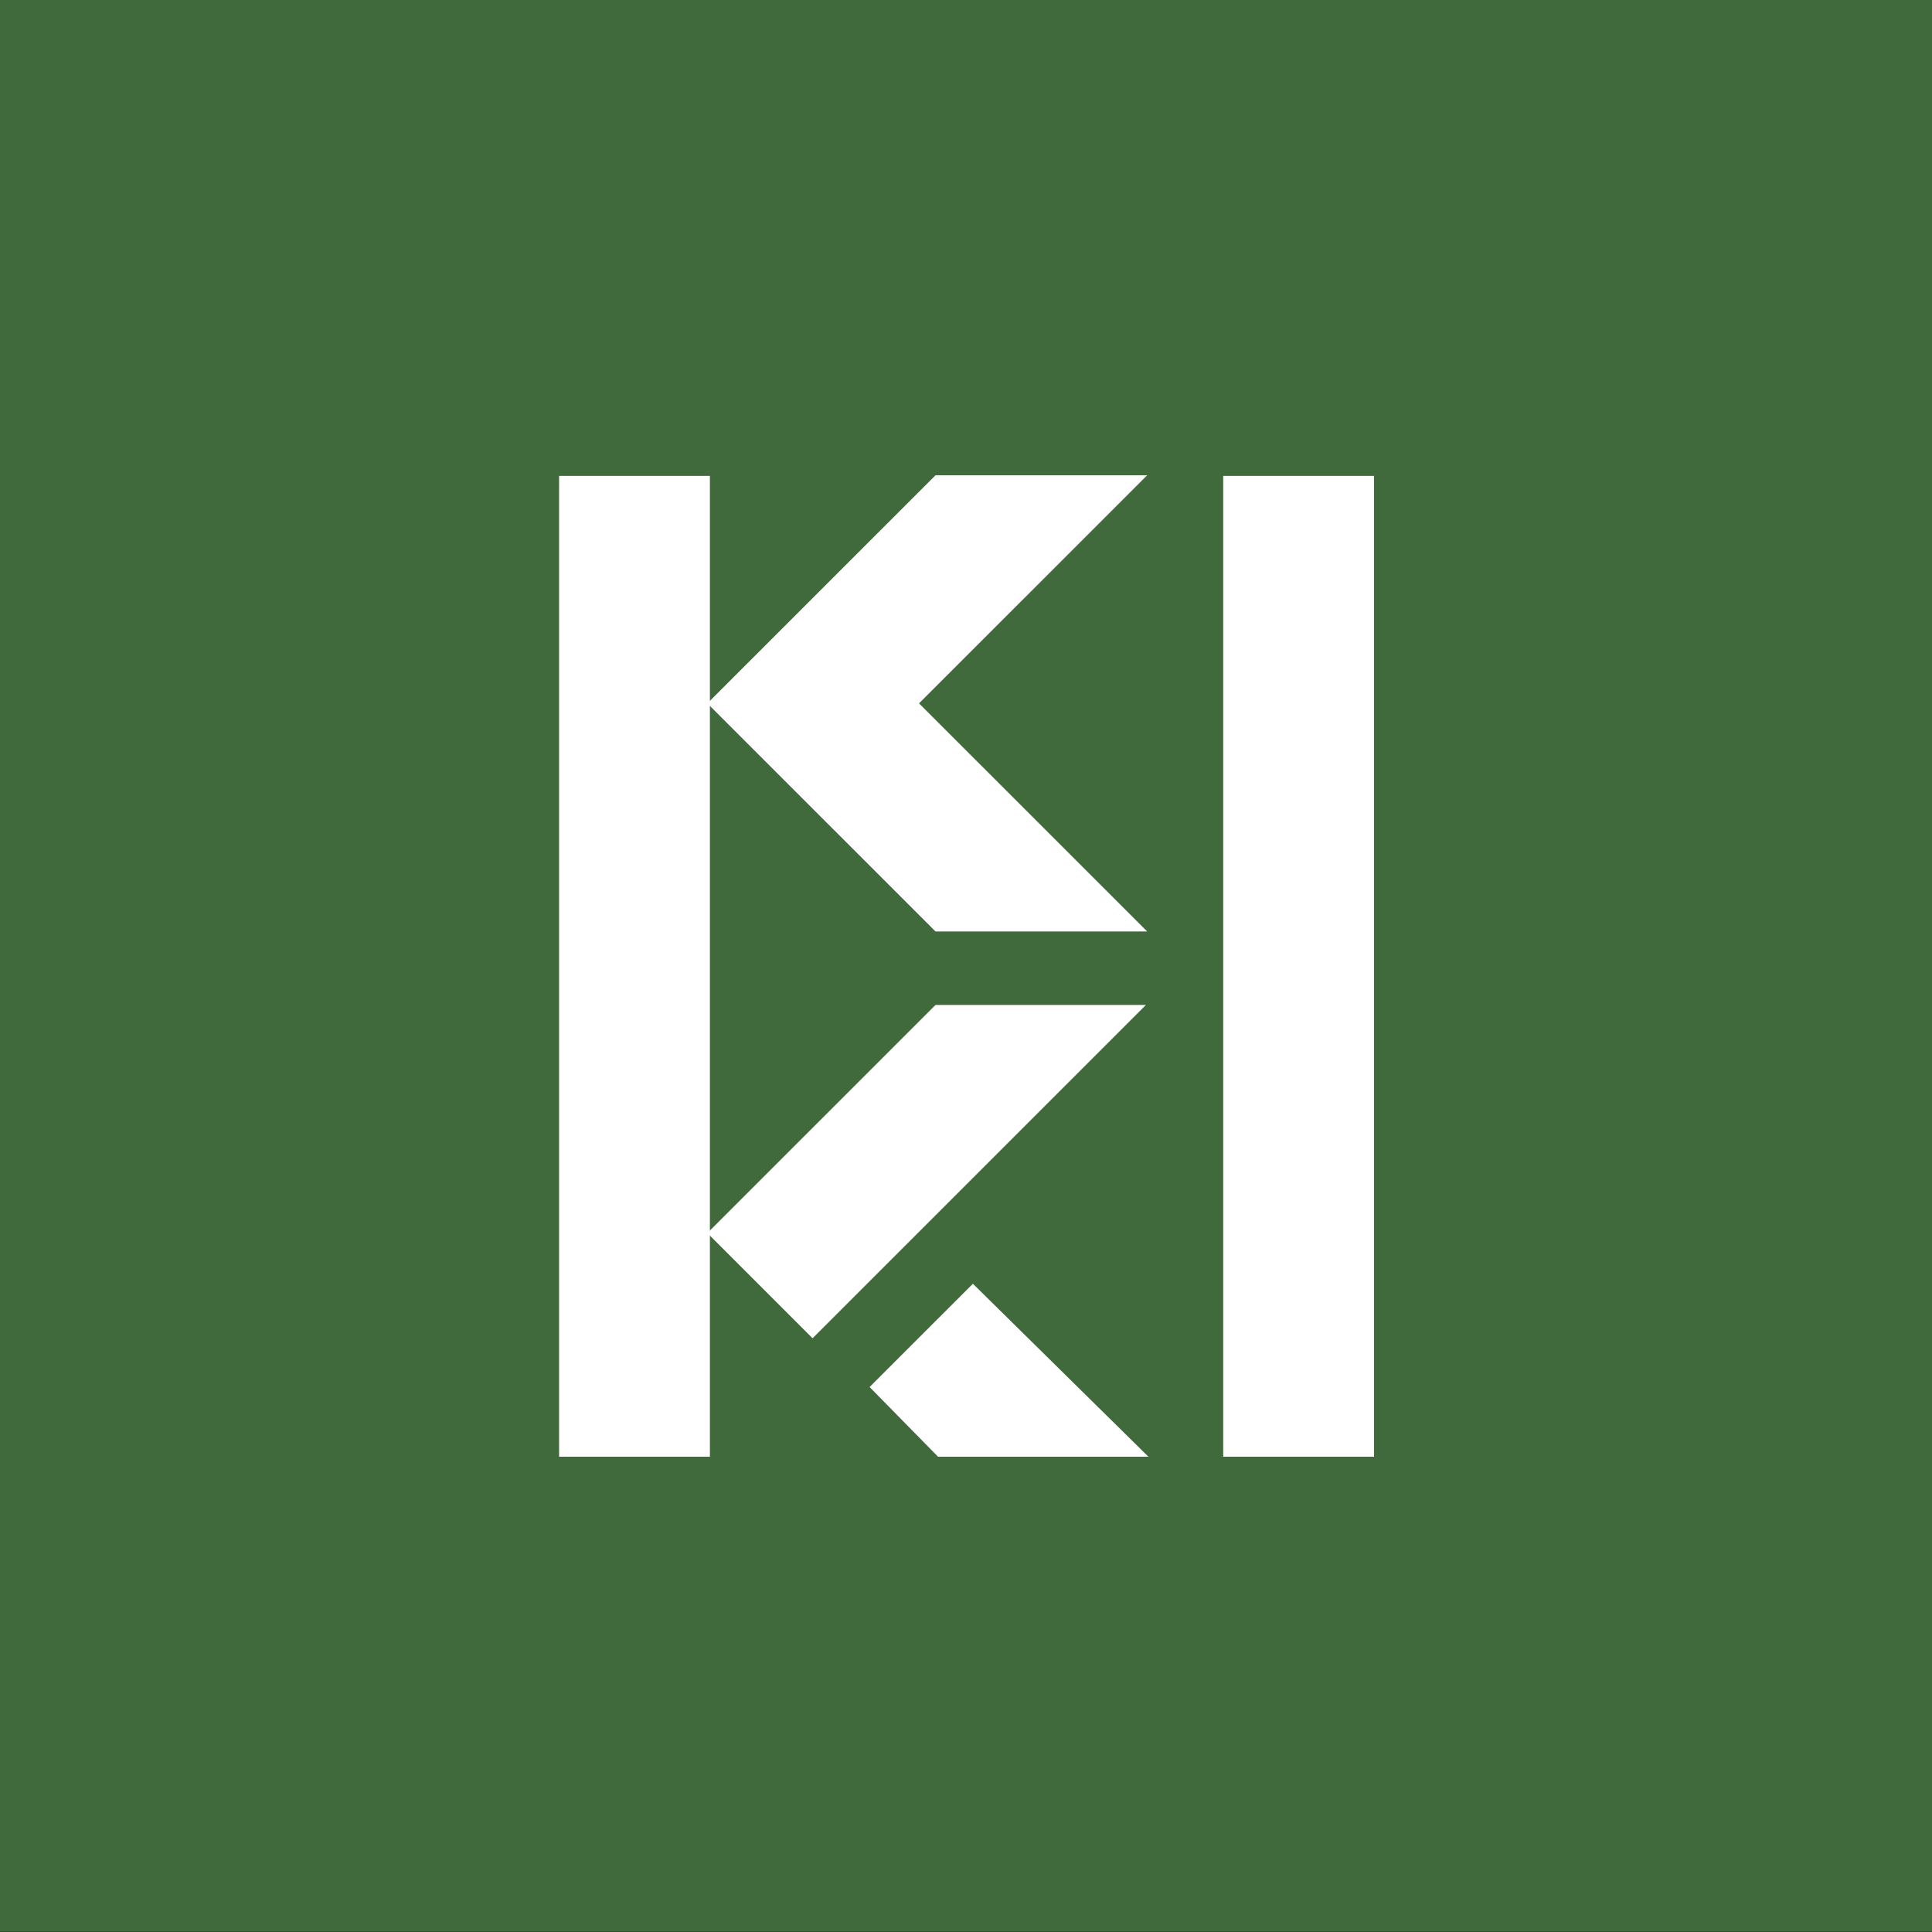 <svg width="1752" height="1752" viewBox="0 0 1752 1752" fill="none" xmlns="http://www.w3.org/2000/svg">
<rect x="0" y="0" width="1752" height="1752" fill="#333333" stroke="none"/>
<rect width="1752" height="1751.57" fill="#406A3C"/>
<path d="M507 431.575H643.767V1321H507V431.575Z" fill="white"/>
<path d="M641.468 637.843L848.342 431H1040.28L833.401 637.843L1040.28 844.686H848.342L641.468 637.843Z" fill="white"/>
<path d="M641.468 1118.18L848.342 911.336H1039.13L736.86 1213.56L641.468 1118.18Z" fill="white"/>
<path d="M788.579 1257.8L882.246 1164.14L1041.42 1321H850.641L788.579 1257.8Z" fill="white"/>
<path d="M1109.23 431.575H1246V1321H1109.23V431.575Z" fill="white"/>
</svg>
